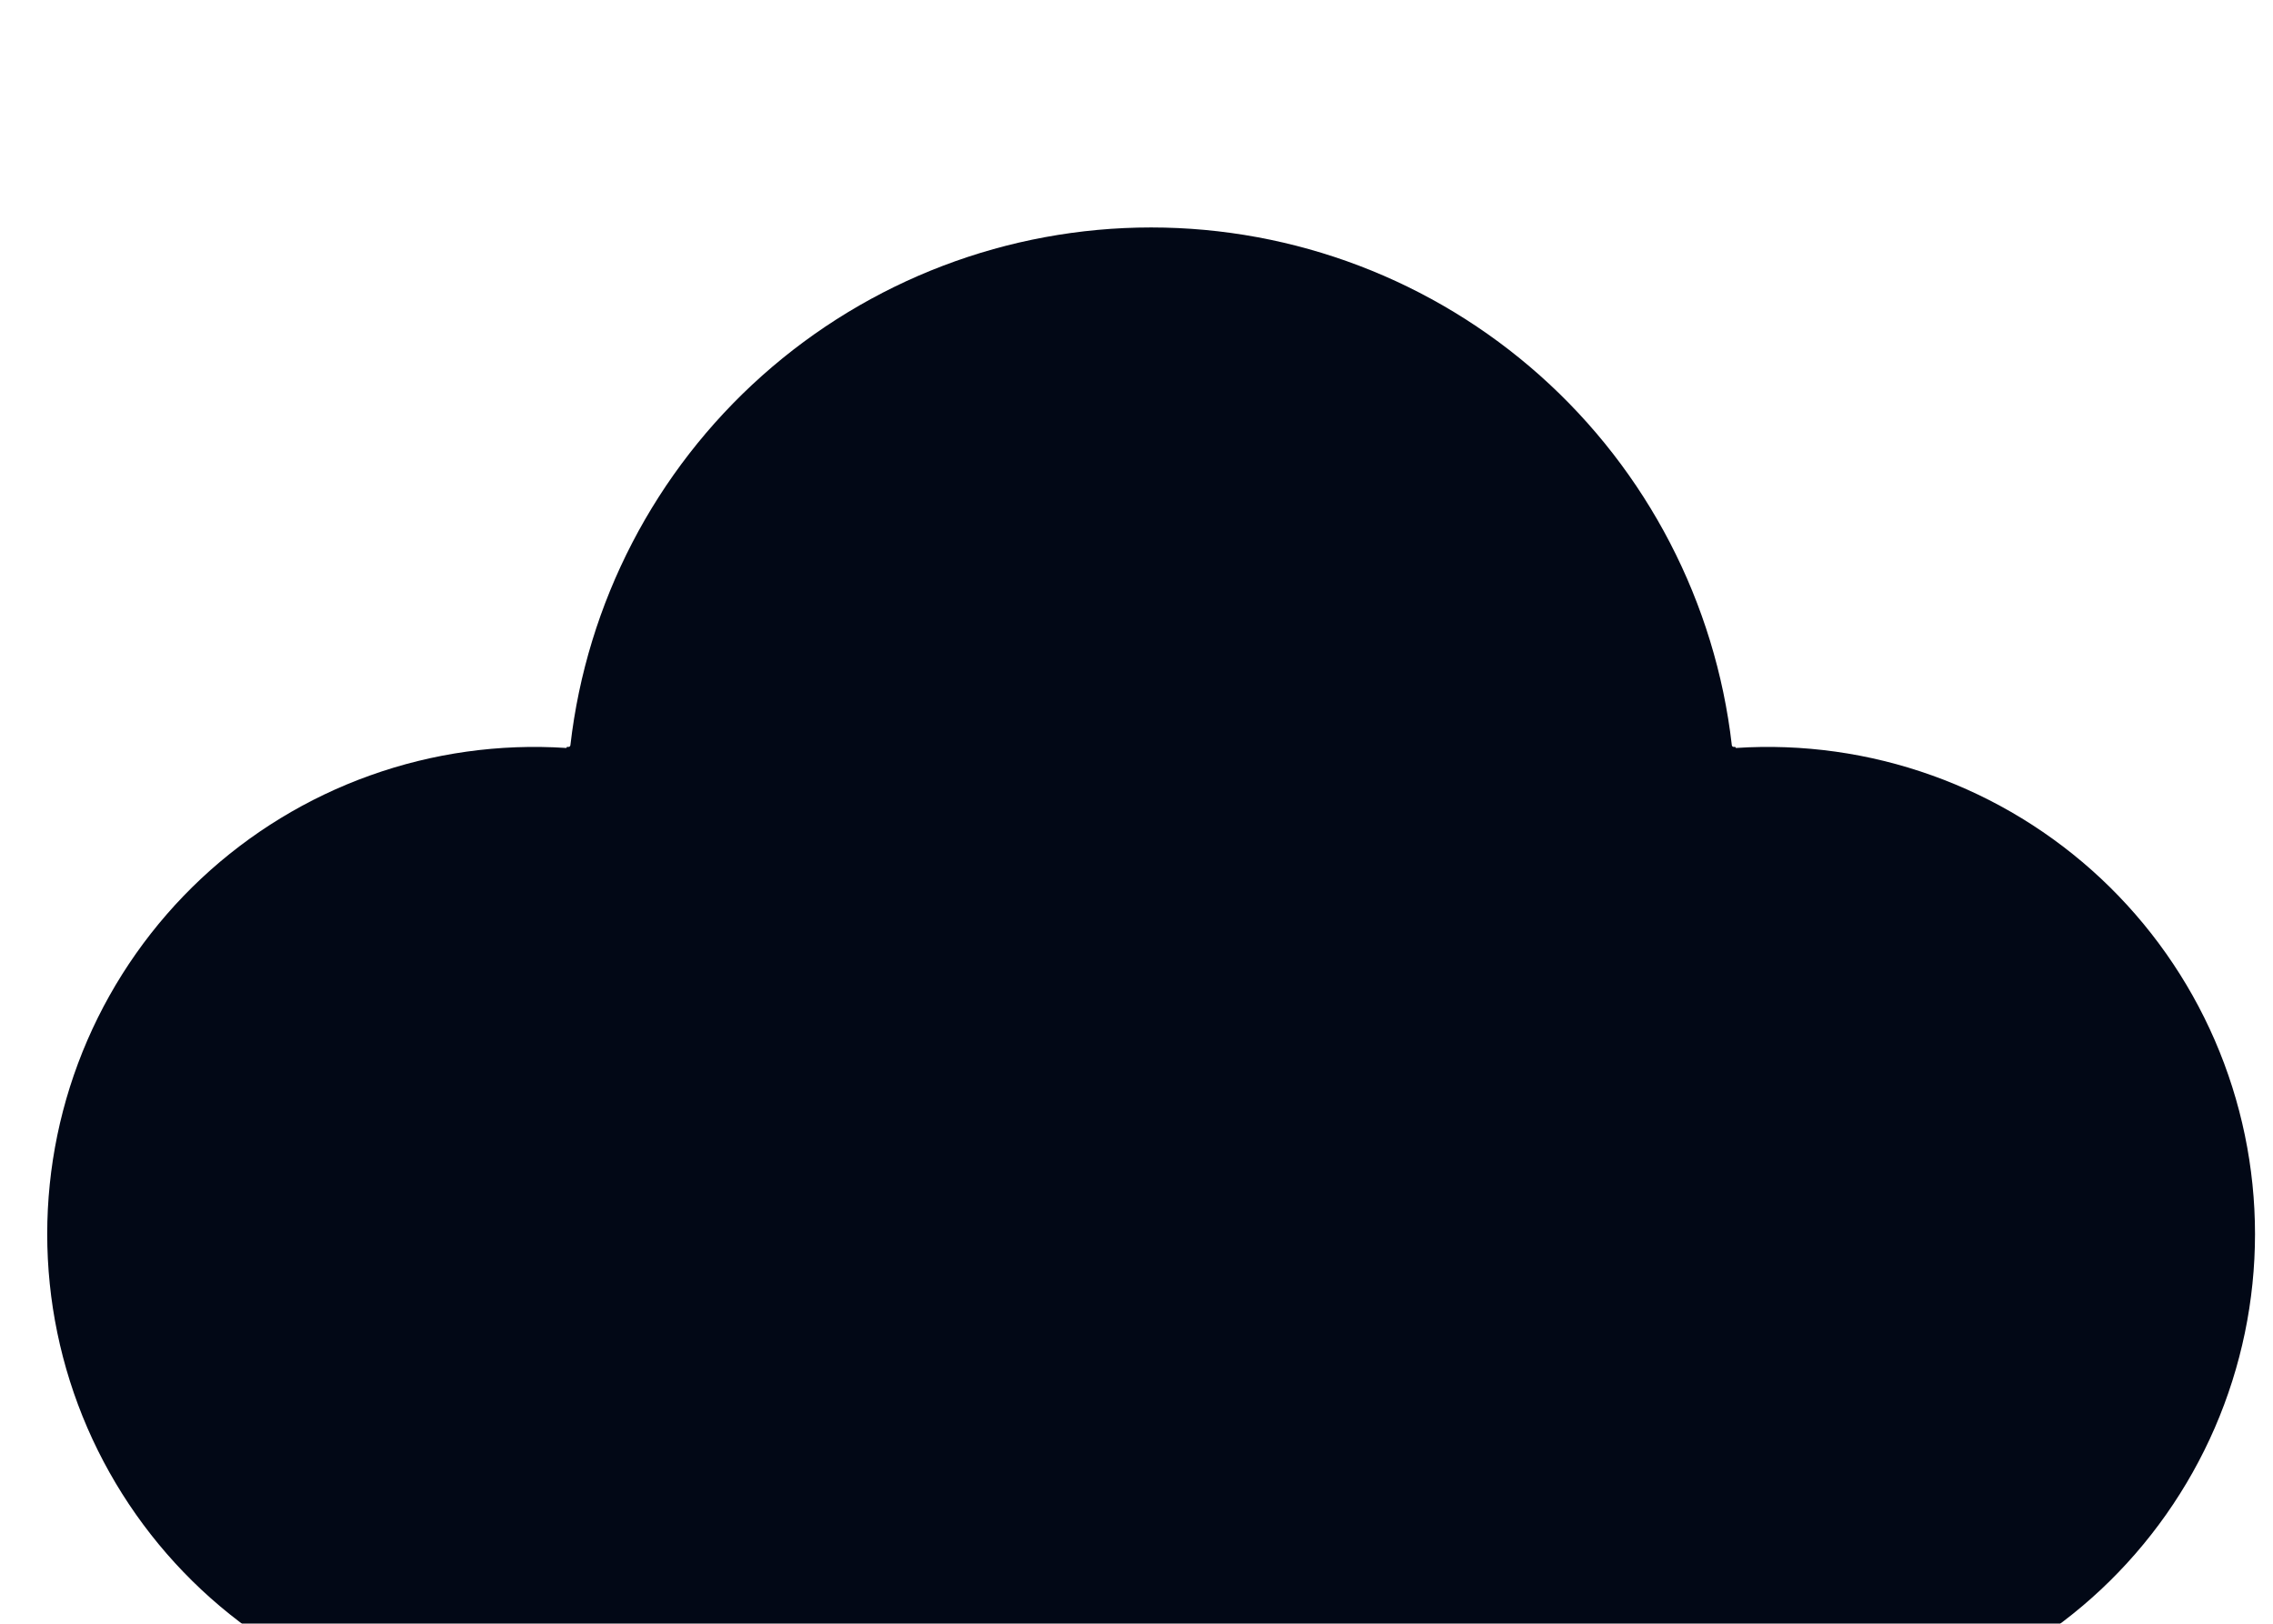 <svg width="35" height="25" viewBox="0 0 35 25" fill="none" xmlns="http://www.w3.org/2000/svg">
<g filter="url(#filter0_di_1767_9765)">
<path d="M26.733 23.484C26.731 23.484 26.729 23.485 26.727 23.486C26.726 23.488 26.725 23.49 26.725 23.492C26.725 23.494 26.724 23.496 26.723 23.498C26.721 23.499 26.719 23.5 26.717 23.5H8.733C8.731 23.5 8.729 23.499 8.728 23.498C8.726 23.496 8.725 23.494 8.725 23.492C8.725 23.491 8.725 23.49 8.725 23.489C8.724 23.488 8.723 23.487 8.723 23.486C8.722 23.485 8.721 23.485 8.72 23.484C8.718 23.484 8.717 23.484 8.716 23.484C7.692 23.551 6.665 23.407 5.699 23.061C4.733 22.716 3.848 22.175 3.099 21.474C2.35 20.772 1.753 19.924 1.345 18.983C0.937 18.041 0.727 17.026 0.727 16C0.727 14.974 0.937 13.959 1.345 13.017C1.753 12.076 2.35 11.228 3.099 10.526C3.848 9.825 4.733 9.284 5.699 8.939C6.665 8.593 7.692 8.449 8.716 8.516C8.717 8.516 8.718 8.516 8.72 8.516C8.721 8.515 8.722 8.515 8.723 8.514C8.723 8.513 8.724 8.512 8.725 8.511C8.725 8.51 8.725 8.509 8.725 8.508C8.725 8.504 8.728 8.5 8.733 8.5H8.753C8.761 8.5 8.768 8.498 8.773 8.493C8.779 8.488 8.782 8.481 8.783 8.474C9.036 6.279 10.086 4.254 11.735 2.784C13.384 1.314 15.516 0.502 17.725 0.502C19.934 0.502 22.066 1.314 23.715 2.784C25.364 4.254 26.415 6.279 26.667 8.474C26.668 8.481 26.671 8.488 26.677 8.493C26.682 8.497 26.689 8.5 26.696 8.5H26.716C26.721 8.5 26.725 8.504 26.725 8.508C26.725 8.513 26.729 8.516 26.733 8.516C27.757 8.449 28.784 8.593 29.75 8.939C30.716 9.284 31.601 9.825 32.35 10.526C33.099 11.228 33.696 12.076 34.104 13.017C34.512 13.959 34.723 14.974 34.723 16C34.723 17.026 34.512 18.041 34.104 18.983C33.696 19.924 33.099 20.772 32.35 21.474C31.601 22.175 30.716 22.716 29.75 23.061C28.784 23.407 27.757 23.551 26.733 23.484Z" fill="#020816"/>
</g>
<defs>
<filter id="filter0_di_1767_9765" x="0.727" y="0.502" width="33.996" height="24.998" filterUnits="userSpaceOnUse" color-interpolation-filters="sRGB">
<feFlood flood-opacity="0" result="BackgroundImageFix"/>
<feColorMatrix in="SourceAlpha" type="matrix" values="0 0 0 0 0 0 0 0 0 0 0 0 0 0 0 0 0 0 127 0" result="hardAlpha"/>
<feOffset dy="1"/>
<feComposite in2="hardAlpha" operator="out"/>
<feColorMatrix type="matrix" values="0 0 0 0 1 0 0 0 0 1 0 0 0 0 1 0 0 0 0.06 0"/>
<feBlend mode="color-dodge" in2="BackgroundImageFix" result="effect1_dropShadow_1767_9765"/>
<feBlend mode="normal" in="SourceGraphic" in2="effect1_dropShadow_1767_9765" result="shape"/>
<feColorMatrix in="SourceAlpha" type="matrix" values="0 0 0 0 0 0 0 0 0 0 0 0 0 0 0 0 0 0 127 0" result="hardAlpha"/>
<feOffset dy="2"/>
<feGaussianBlur stdDeviation="2.5"/>
<feComposite in2="hardAlpha" operator="arithmetic" k2="-1" k3="1"/>
<feColorMatrix type="matrix" values="0 0 0 0 0 0 0 0 0 0 0 0 0 0 0 0 0 0 0.15 0"/>
<feBlend mode="normal" in2="shape" result="effect2_innerShadow_1767_9765"/>
</filter>
</defs>
</svg>
